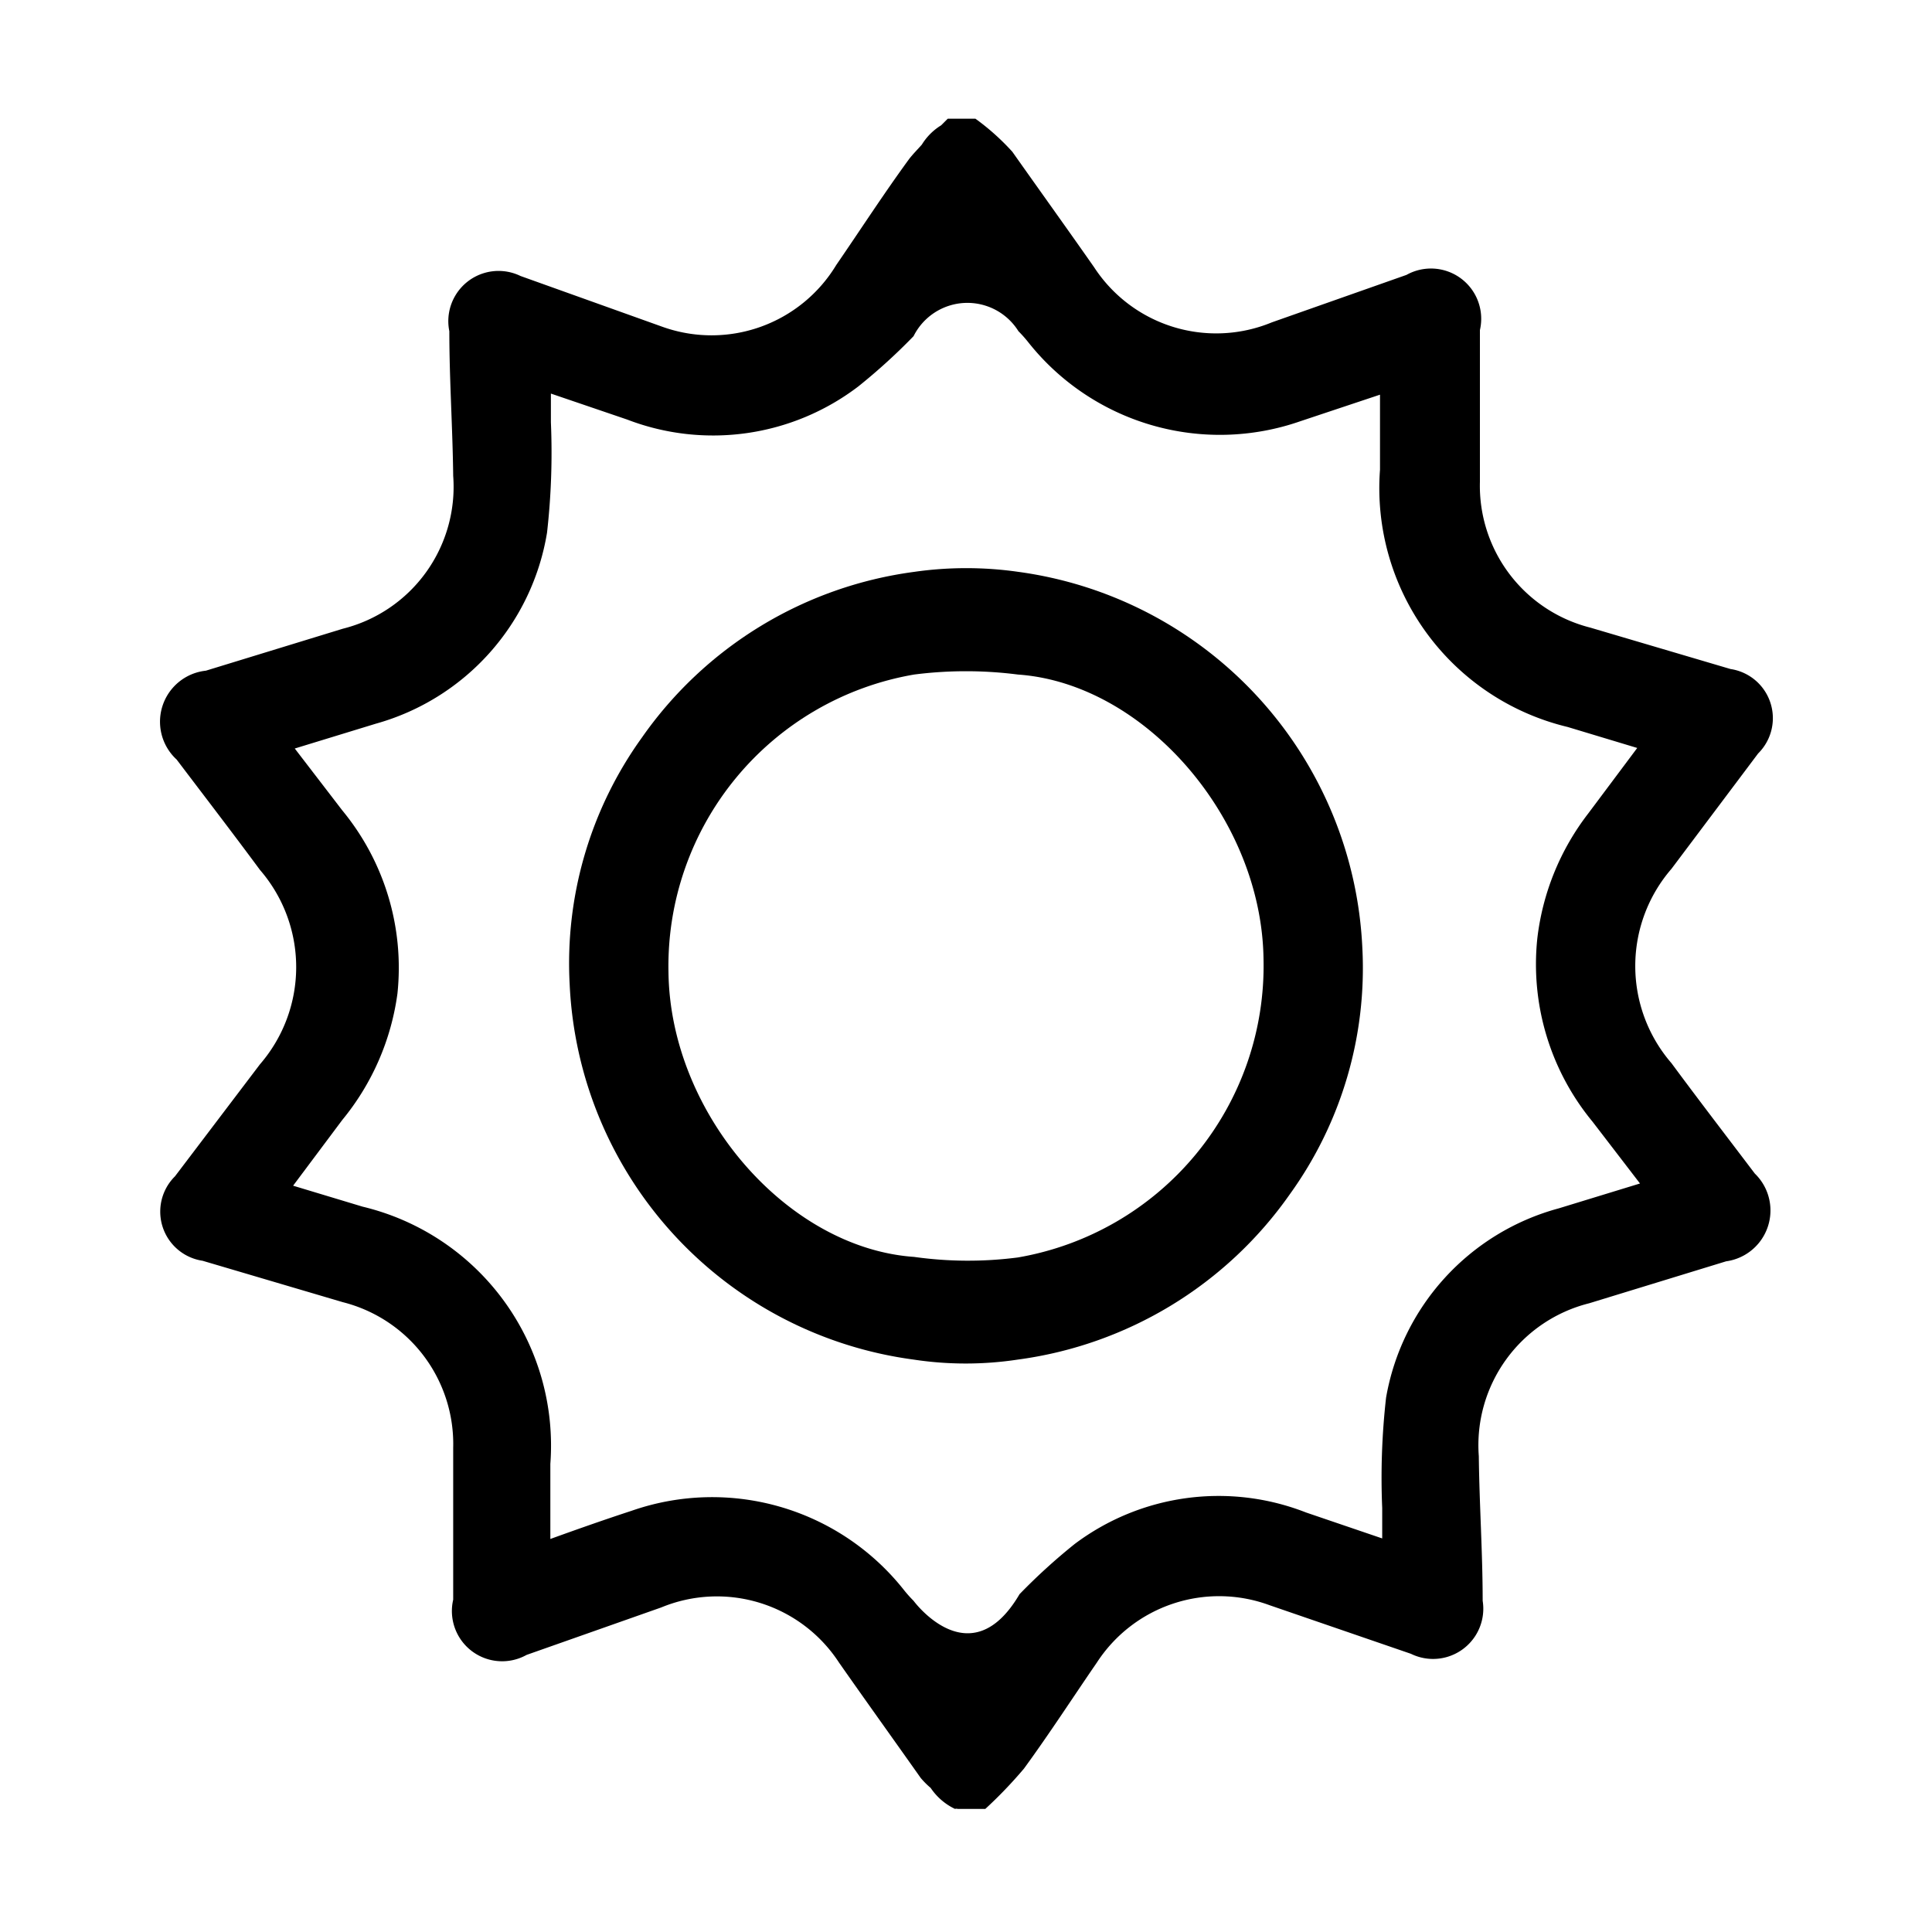 <svg id="Capa_1" data-name="Capa 1" xmlns="http://www.w3.org/2000/svg" viewBox="0 0 35 35"><title>estacion</title><path d="M31.79,21.26c-.5-.66-1-1.31-1.51-2a2.69,2.69,0,0,1,0-3.52l1.57-2.09a.9.9,0,0,0-.5-1.53l-2.54-.75a2.65,2.65,0,0,1-2-2.64c0-.92,0-1.83,0-2.75a.91.91,0,0,0-1.33-1l-2.44.86a2.64,2.64,0,0,1-3.22-1c-.49-.7-1-1.41-1.48-2.09a4.28,4.28,0,0,0-.67-.6h-.5l-.12.12a1.06,1.06,0,0,0-.35.35c-.08.09-.16.17-.23.26-.46.63-.88,1.28-1.32,1.92A2.64,2.64,0,0,1,12,5.92L9.43,5A.91.91,0,0,0,8.14,6c0,.87.06,1.75.07,2.62a2.65,2.65,0,0,1-2,2.77l-2.48.76a.93.93,0,0,0-.53,1.61c.5.66,1,1.31,1.51,2a2.69,2.69,0,0,1,0,3.52L3.17,21.31a.9.9,0,0,0,.5,1.53l2.54.75a2.65,2.65,0,0,1,2,2.64c0,.92,0,1.83,0,2.75a.91.91,0,0,0,1.33,1l2.44-.86a2.64,2.64,0,0,1,3.22,1c.49.7,1,1.41,1.48,2.09a1.53,1.53,0,0,0,.18.18,1.1,1.1,0,0,0,.44.38.1.1,0,0,1,.05,0h.5a8,8,0,0,0,.7-.73c.46-.63.88-1.28,1.32-1.92A2.64,2.64,0,0,1,23,29.08l2.56.88A.91.91,0,0,0,26.86,29c0-.87-.06-1.75-.07-2.62a2.65,2.65,0,0,1,2-2.77l2.48-.76A.93.93,0,0,0,31.79,21.26ZM16.55,29a2.38,2.38,0,0,1-.17-.19,4.43,4.43,0,0,0-4.94-1.44c-.49.16-1,.34-1.47.51,0-.47,0-.92,0-1.36a4.45,4.45,0,0,0-3.4-4.66l-1.26-.38.89-1.19a4.57,4.57,0,0,0,1-2.29,4.48,4.48,0,0,0-1-3.32l-.86-1.12,1.47-.45A4.32,4.32,0,0,0,9.91,9.65a12.89,12.89,0,0,0,.07-2V7.13l1.38.47A4.34,4.34,0,0,0,15.55,7a10.78,10.78,0,0,0,1-.91A1.09,1.09,0,0,1,18.45,6a2.38,2.38,0,0,1,.17.19,4.43,4.43,0,0,0,4.94,1.44L25,7.15c0,.47,0,.92,0,1.36a4.45,4.45,0,0,0,3.4,4.66l1.26.38-.89,1.19A4.57,4.57,0,0,0,27.85,17a4.48,4.48,0,0,0,1,3.32l.86,1.12-1.47.45a4.32,4.32,0,0,0-3.13,3.43,12.89,12.89,0,0,0-.07,2v.55l-1.38-.47a4.34,4.34,0,0,0-4.19.57,10.78,10.78,0,0,0-1,.91C17.58,30.4,16.55,29,16.55,29Z"/><path d="M18.44,24.63a7.18,7.18,0,0,0,4.93-3,7,7,0,0,0,1.31-4.46,7.21,7.21,0,0,0-6.23-6.81,6.65,6.65,0,0,0-1.89,0,7.17,7.17,0,0,0-4.93,3,7,7,0,0,0-1.31,4.47,7.19,7.19,0,0,0,6.23,6.8A6.29,6.29,0,0,0,18.44,24.63Zm-1.88-1.86c-2.3-.16-4.42-2.6-4.45-5.16a5.36,5.36,0,0,1,4.45-5.39,7.39,7.39,0,0,1,1.88,0c2.3.16,4.42,2.61,4.45,5.16a5.36,5.36,0,0,1-4.45,5.4A7,7,0,0,1,16.56,22.77Z"/></svg>